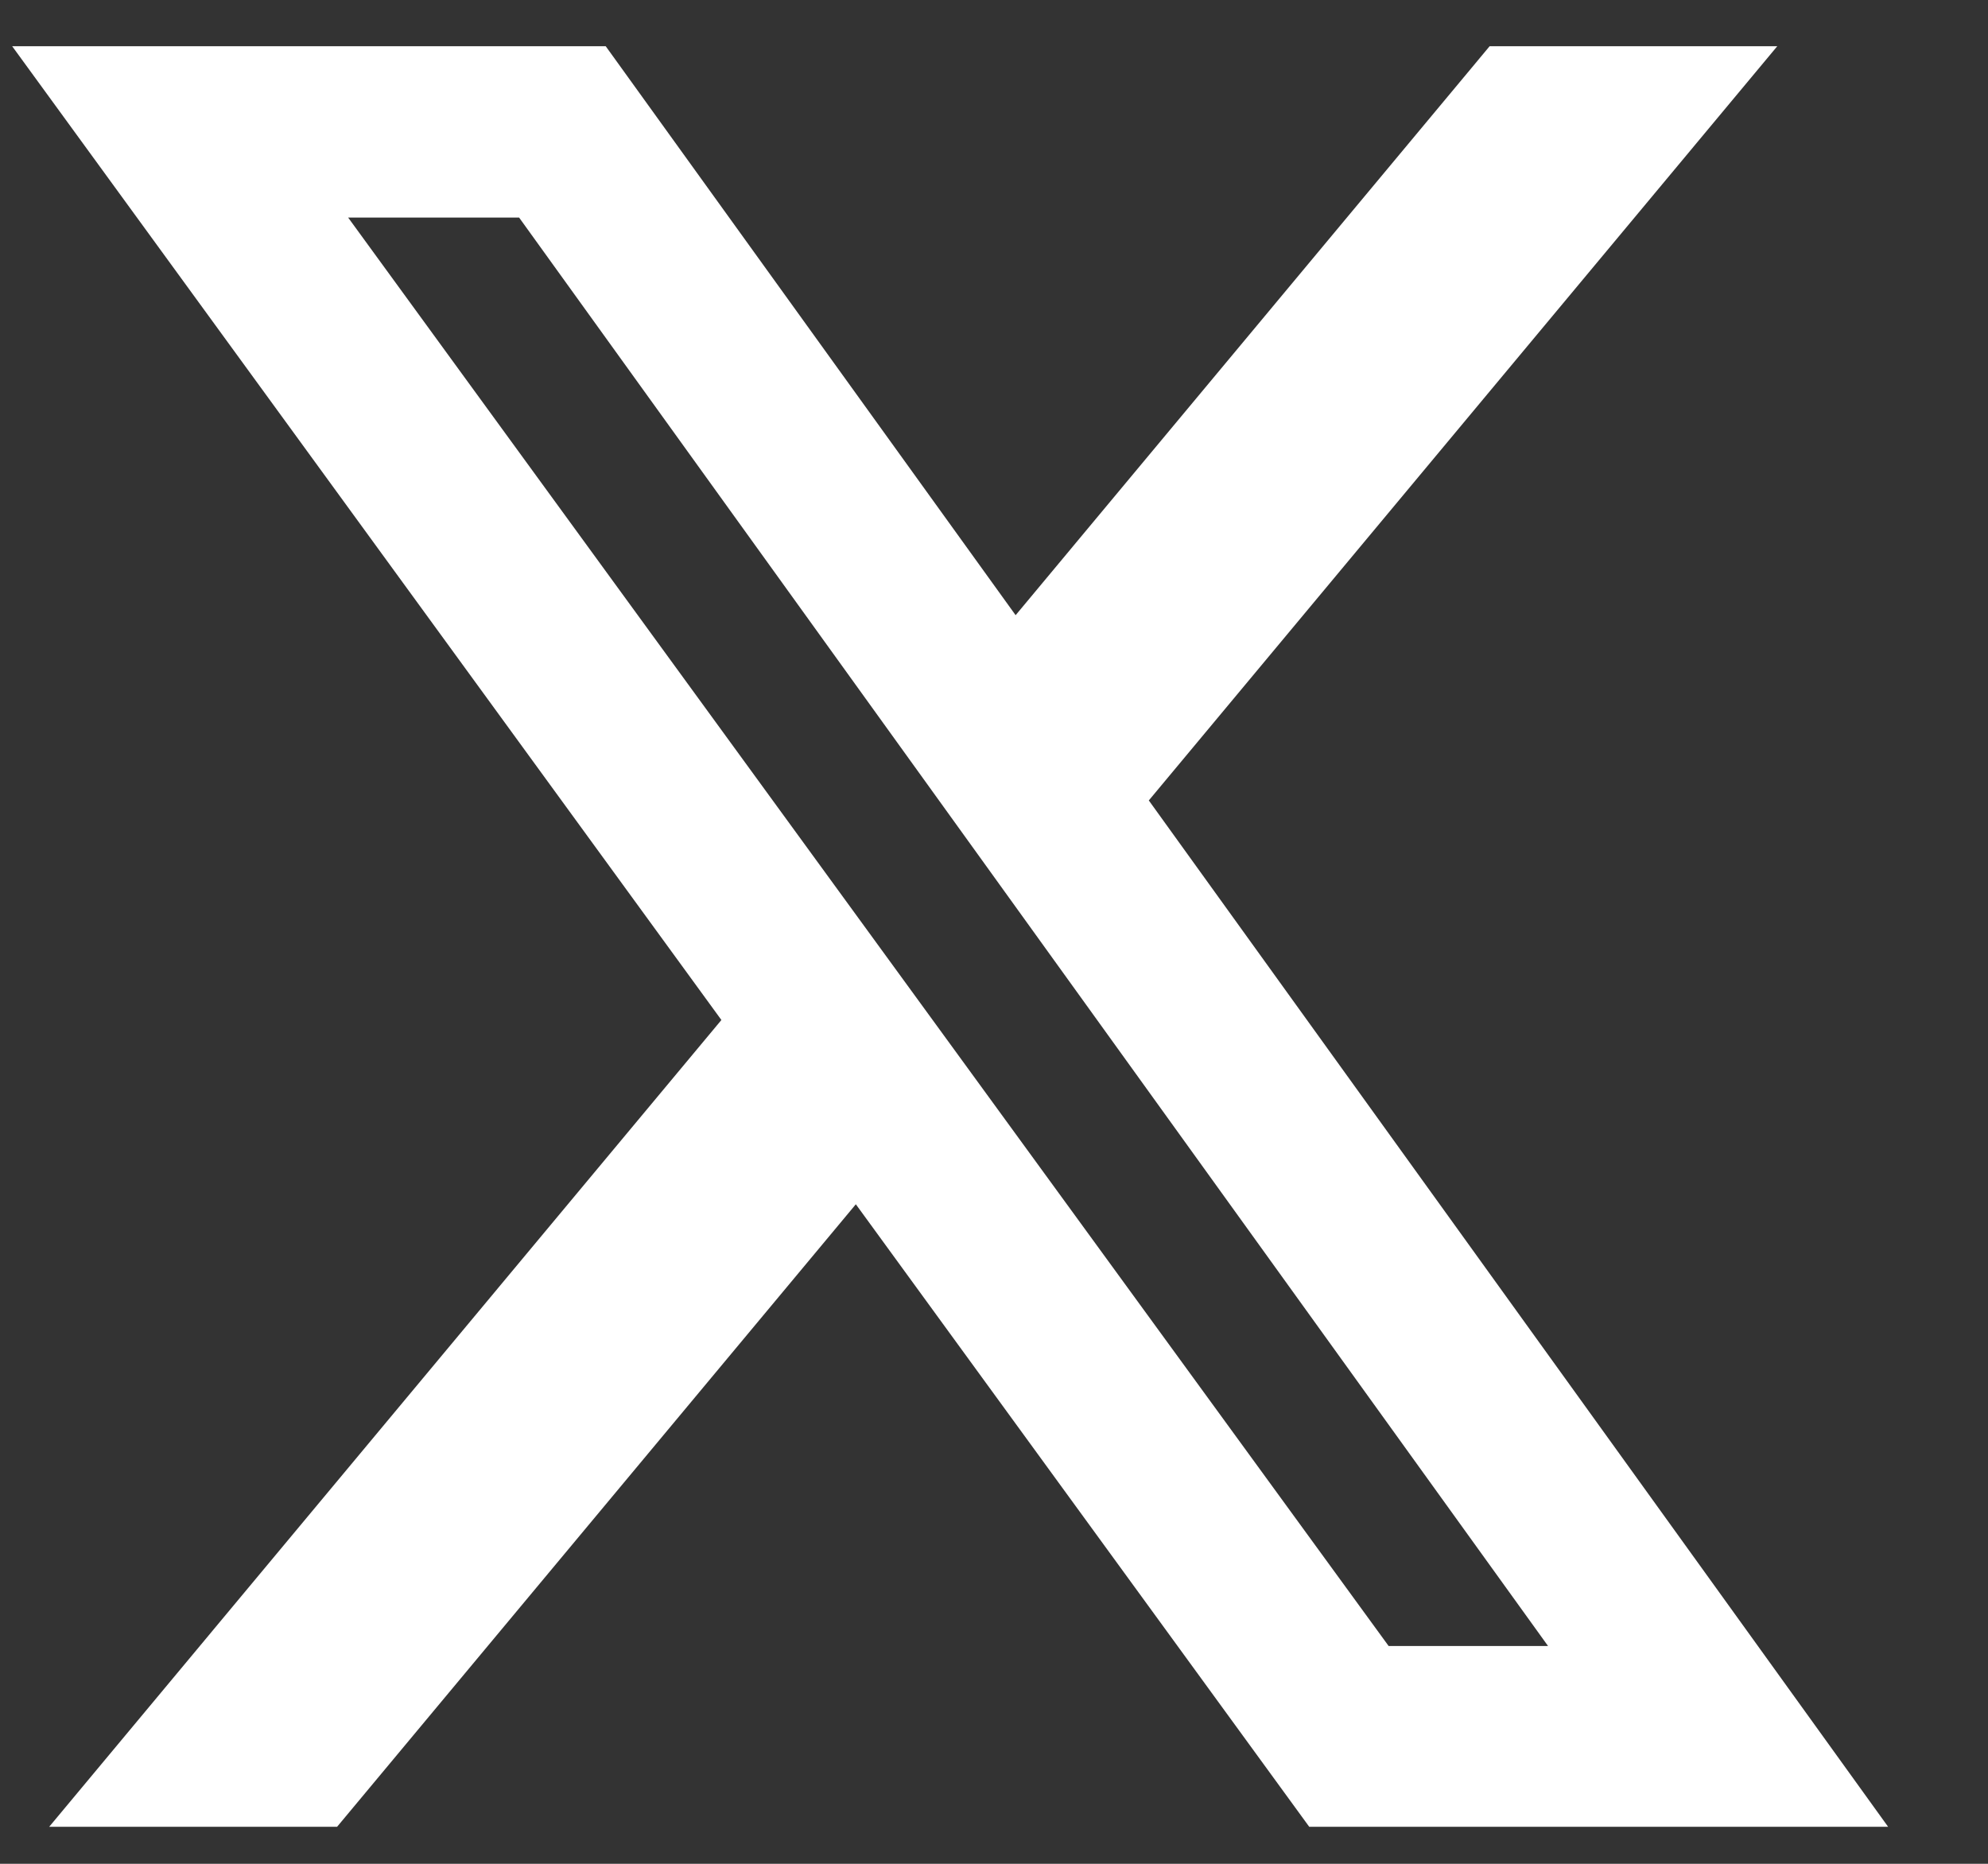 <svg width="16" height="15" viewBox="0 0 16 15" fill="none" xmlns="http://www.w3.org/2000/svg">
    <rect x="0" y="0" width="16" height="15" fill="#333333" stroke="none"/>
    <path d="M11.989 0.372H14.304L9.246 6.442L15.196 14.702H10.537L6.888 9.692L2.713 14.702H0.396L5.806 8.209L0.098 0.372H4.875L8.174 4.951L11.989 0.372ZM11.176 13.247H12.459L4.178 1.751H2.802L11.176 13.247Z" fill="white"/>
</svg>
